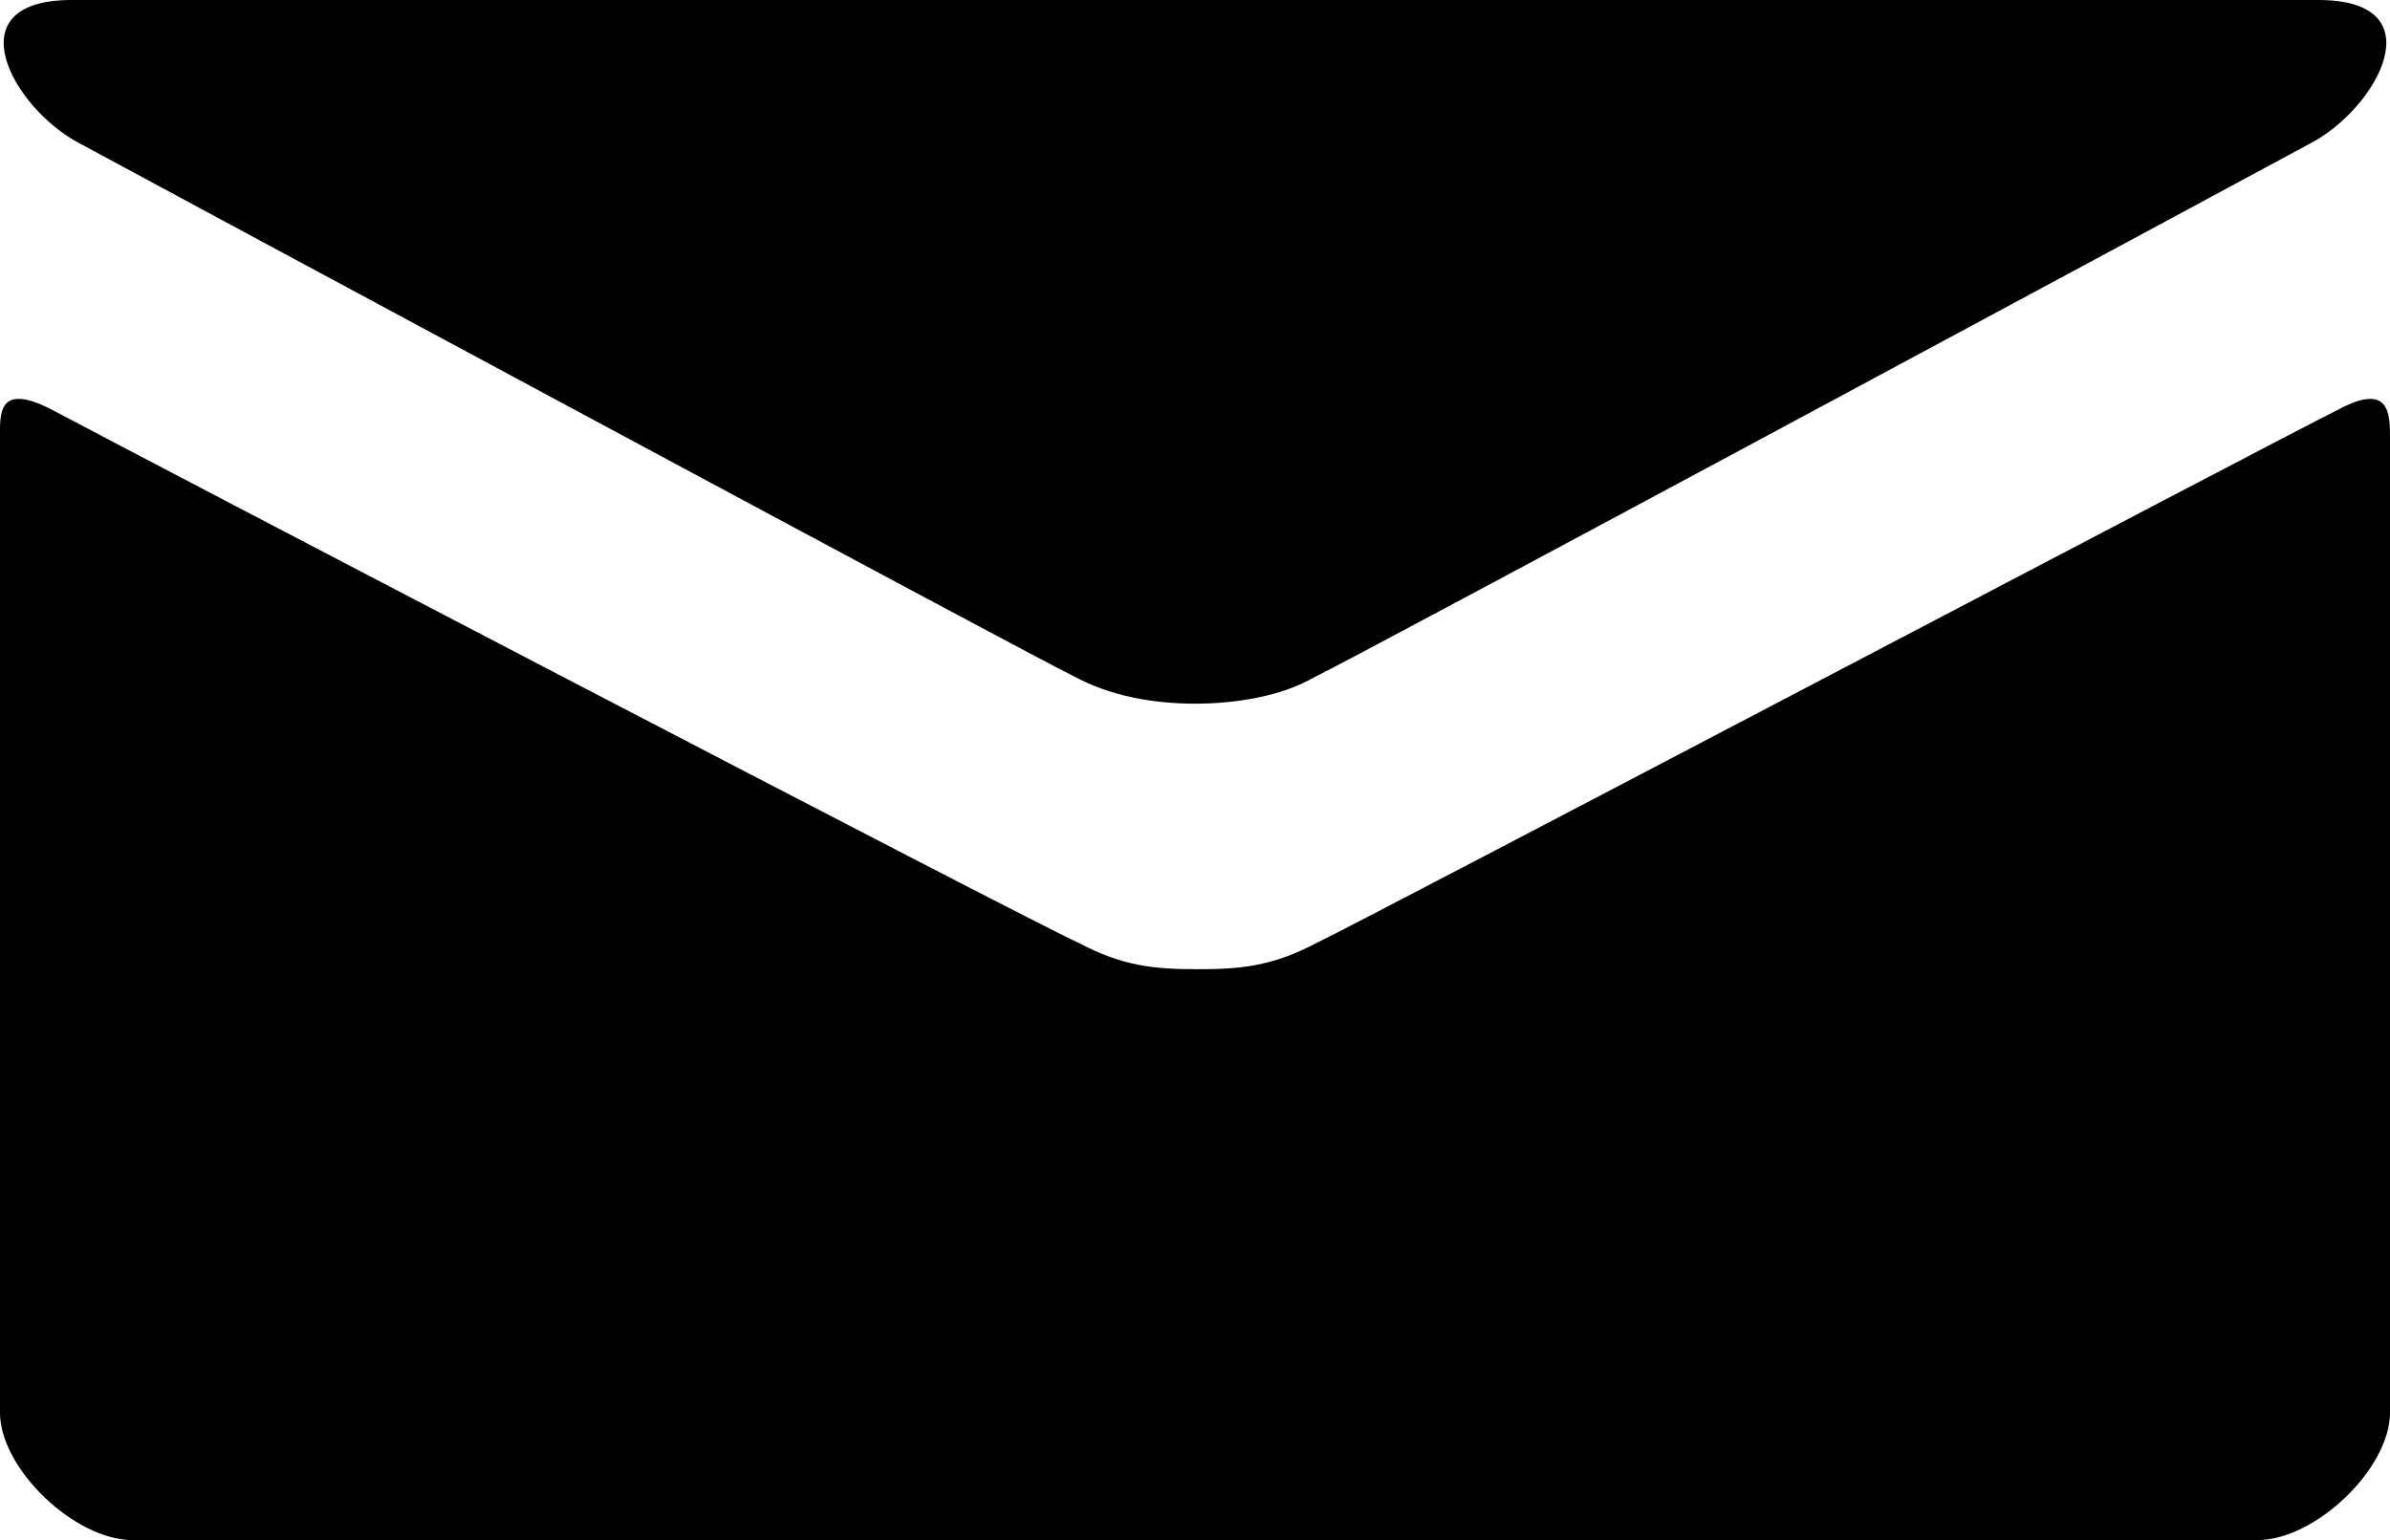 <?xml version="1.0" encoding="UTF-8" standalone="no"?>
<svg version="1.1" class="icon--mail" xmlns="http://www.w3.org/2000/svg" xmlns:xlink="http://www.w3.org/1999/xlink" x="0px" y="0px"
	 viewBox="0 0 90 58" enable-background="new 0 0 90 58" xml:space="preserve">
<g id="icon--mail">
	<path d="M3,5.4c2.4,1.3,36.2,19.5,37.5,20.1c1.3,0.7,2.9,1,4.5,1s3.3-0.3,4.5-1C50.8,24.9,84.6,6.7,87,5.4C89.5,4.1,91.8,0,87.3,0
		H2.7C-1.8,0,0.5,4.1,3,5.4z M88.1,15.4c-2.8,1.4-36.8,19.3-38.5,20.1c-1.7,0.9-2.9,1-4.5,1s-2.8-0.1-4.5-1
		C38.8,34.7,4.7,16.9,1.9,15.4c-2-1-1.9,0.2-1.9,1.1c0,0.9,0,36.7,0,36.7C0,55.3,2.8,58,5,58H85c2.2,0,5-2.7,5-4.8
		c0,0,0-35.8,0-36.7C90,15.6,90,14.4,88.1,15.4z"/>
</g>
</svg>
